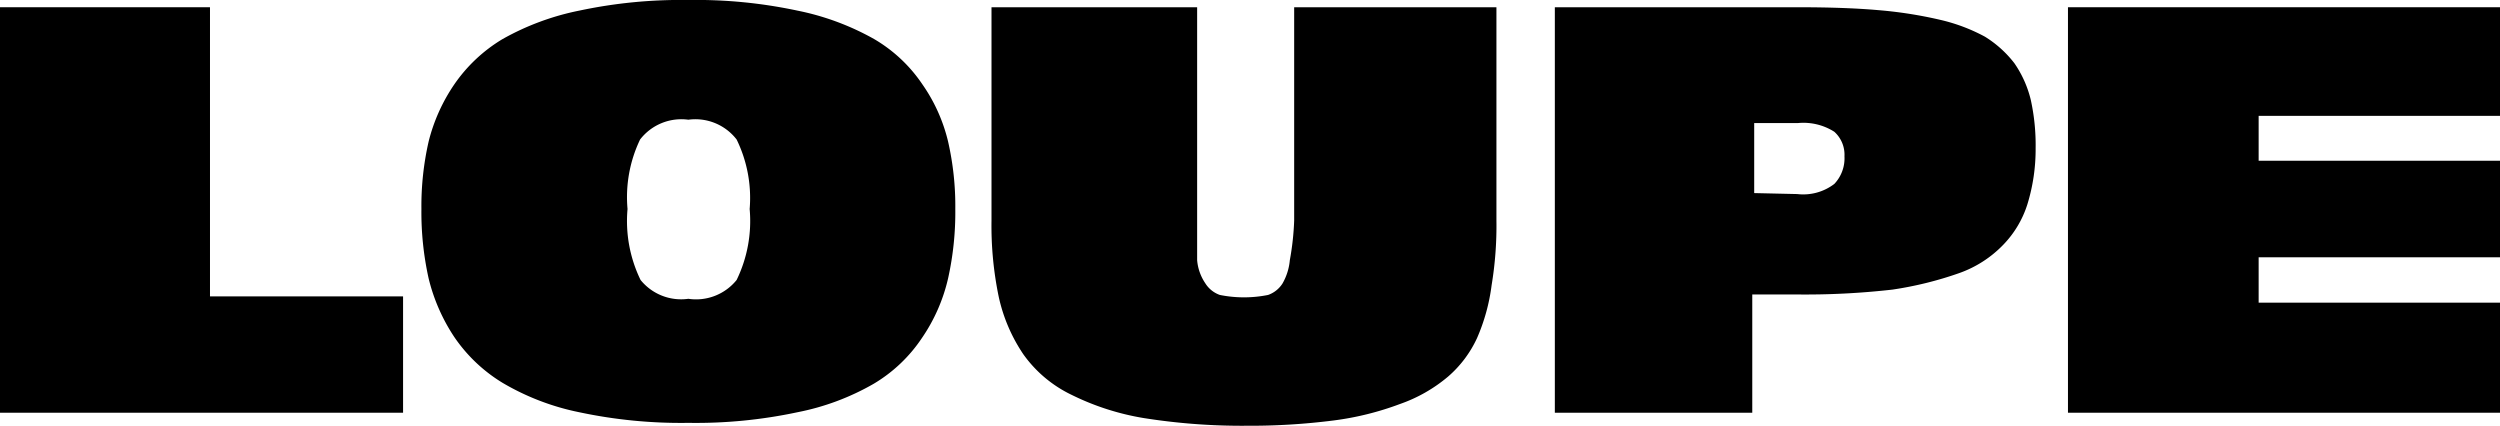 <svg xmlns="http://www.w3.org/2000/svg" viewBox="0 0 51.79 8.82"><title>Element 3</title><g id="Ebene_2" data-name="Ebene 2"><g id="Ebene_1-2" data-name="Ebene 1"><path d="M4.35,6.14h4V8.55H0V.15H4.35Z"/><path d="M16.52,8.54a10.06,10.06,0,0,1-2.26.22A10.12,10.12,0,0,1,12,8.54a5.13,5.13,0,0,1-1.59-.61,3.25,3.25,0,0,1-1-.95,3.82,3.82,0,0,1-.53-1.21,6.31,6.31,0,0,1-.15-1.44,6,6,0,0,1,.15-1.4,3.67,3.67,0,0,1,.53-1.18,3.22,3.22,0,0,1,1-.94A5.4,5.4,0,0,1,12,.22,10.12,10.12,0,0,1,14.26,0a10.06,10.06,0,0,1,2.26.22,5.4,5.4,0,0,1,1.59.59,3.08,3.08,0,0,1,1,.94,3.47,3.47,0,0,1,.53,1.18,6,6,0,0,1,.15,1.4,6.31,6.31,0,0,1-.15,1.44A3.61,3.61,0,0,1,19.1,7a3.11,3.11,0,0,1-1,.95A5.13,5.13,0,0,1,16.52,8.54ZM14.26,6.19a1.08,1.08,0,0,0,1-.39,2.79,2.79,0,0,0,.27-1.47,2.76,2.76,0,0,0-.27-1.44,1.08,1.08,0,0,0-1-.41,1.08,1.08,0,0,0-1,.41A2.76,2.76,0,0,0,13,4.33a2.79,2.79,0,0,0,.27,1.47A1.08,1.08,0,0,0,14.26,6.19Z"/><path d="M26.81,4.57V.15H31V4.57a7.55,7.55,0,0,1-.1,1.34A4,4,0,0,1,30.6,7,2.36,2.36,0,0,1,30,7.8a3.15,3.15,0,0,1-1,.57,6.1,6.1,0,0,1-1.37.34,13.73,13.73,0,0,1-1.81.11,13,13,0,0,1-2.13-.16,5.32,5.32,0,0,1-1.49-.48,2.61,2.61,0,0,1-1-.84,3.43,3.43,0,0,1-.51-1.19,7.24,7.24,0,0,1-.15-1.58V.15H24.8V4.57c0,.34,0,.62,0,.82a1,1,0,0,0,.17.48.58.58,0,0,0,.3.24,2.53,2.53,0,0,0,1,0,.58.58,0,0,0,.3-.24,1.18,1.18,0,0,0,.15-.48A5.66,5.66,0,0,0,26.81,4.57Z"/><path d="M37.23.15q1,0,1.68.06a8.83,8.83,0,0,1,1.28.2,3.69,3.69,0,0,1,.93.35,2.29,2.29,0,0,1,.61.55,2.27,2.27,0,0,1,.34.76,4.37,4.37,0,0,1,.1,1A3.87,3.87,0,0,1,42,4.23a2.12,2.12,0,0,1-.5.84,2.36,2.36,0,0,1-.92.59A7.41,7.41,0,0,1,39.2,6a16,16,0,0,1-2,.1h-.9V8.55H32.21V.15Zm0,3.87A1.06,1.06,0,0,0,38,3.81a.77.77,0,0,0,.21-.57A.64.64,0,0,0,38,2.73a1.19,1.19,0,0,0-.76-.18h-.9V4Z"/><path d="M51.79,2.4h-5v.93h5v2h-5v.94h5V8.55H42.84V.15h8.95Z"/></g></g></svg>